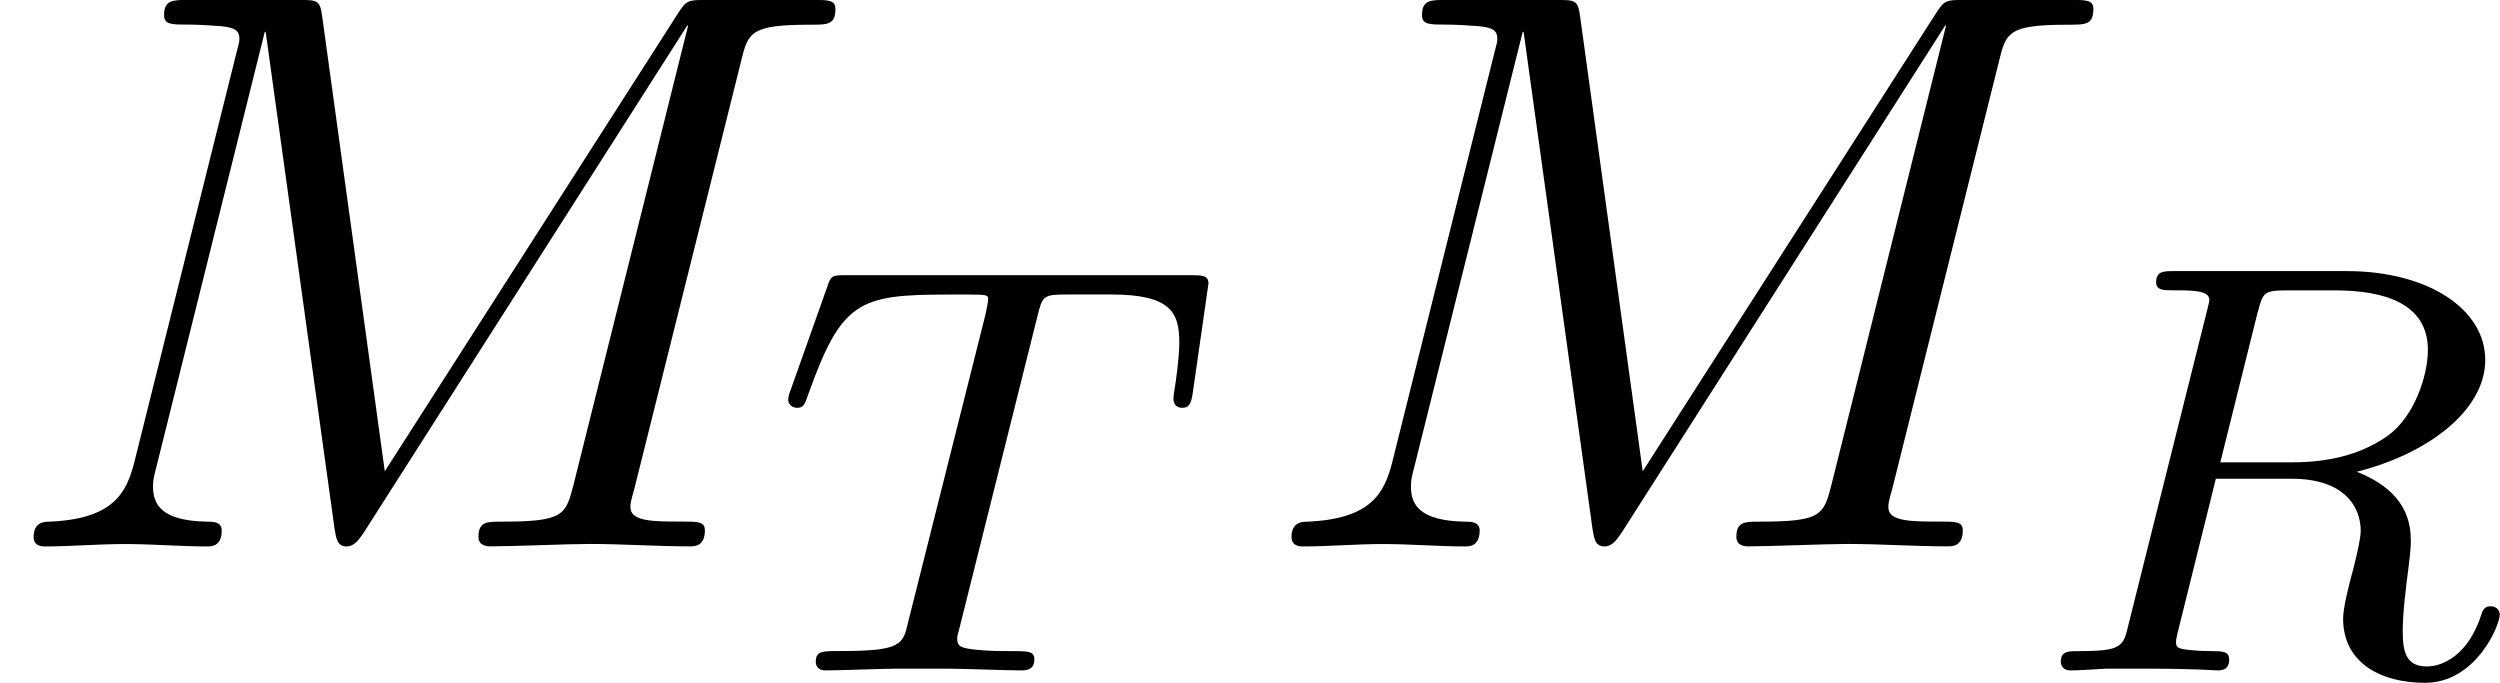 <svg height="15.57" viewBox="1872.02 1483.22 34.084 9.307" width="57.02" xmlns="http://www.w3.org/2000/svg" xmlns:xlink="http://www.w3.org/1999/xlink"><defs><path d="M3.092-4.886c.072-.27.08-.295.407-.295h.644c.654 0 1.268.167 1.268.812 0 .35-.184.91-.55 1.172-.383.27-.837.36-1.3.36h-.98l.51-2.05zM4.447-2.71c.98-.247 1.746-.845 1.746-1.522 0-.694-.78-1.212-1.89-1.212h-2.35c-.144 0-.247 0-.247.152 0 .11.103.11.23.11.264 0 .495 0 .495.13 0 .03-.007.04-.03.142L1.33-.63c-.07.303-.087.367-.676.367-.152 0-.248 0-.248.15C.406-.08.43 0 .534 0c.15 0 .335-.016.494-.024h.494c.74 0 .973.024 1.02.024s.16 0 .16-.15c0-.113-.104-.113-.24-.113-.023 0-.167 0-.302-.016-.167-.015-.183-.04-.183-.11 0-.04.016-.088.023-.128l.52-2.096h1.035c.717 0 .94.382.94.71 0 .11-.056.334-.096.5-.064.232-.144.55-.144.695 0 .614.526.877 1.116.877.693 0 1.02-.78 1.02-.932 0-.032-.024-.112-.128-.112-.087 0-.11.072-.12.104-.174.55-.517.717-.748.717-.295 0-.327-.223-.327-.486s.047-.614.08-.877c.03-.238.03-.286.03-.365 0-.48-.31-.757-.733-.925z" id="g0-82"/><path d="M3.602-4.822c.072-.287.08-.303.407-.303h.605c.83 0 .924.263.924.662 0 .2-.05.542-.057.582-.016.086-.023.158-.023.174 0 .104.07.127.12.127.087 0 .12-.046.143-.198l.215-1.498c0-.112-.096-.112-.24-.112H1.005c-.2 0-.215 0-.27.168L.246-3.842c-.016.04-.04.104-.04.152 0 .064.056.11.12.11.087 0 .103-.038.15-.174.455-1.275.687-1.37 1.898-1.37h.31c.24 0 .248.007.248.07 0 .025-.032.184-.04.216L1.84-.654c-.07.303-.095.39-.923.39-.255 0-.335 0-.335.152 0 .008 0 .112.135.112.216 0 .765-.024.98-.024h.678c.223 0 .78.024 1.004.024.063 0 .183 0 .183-.15 0-.113-.088-.113-.303-.113-.192 0-.255 0-.462-.016-.256-.023-.287-.055-.287-.158 0-.032.01-.064.032-.144l1.06-4.24z" id="g0-84"/><path d="M10.102-6.61c.098-.394.12-.503.938-.503.25 0 .35 0 .35-.218 0-.12-.11-.12-.295-.12h-1.44c-.284 0-.295 0-.426.206l-3.983 6.22-.85-6.176c-.033-.25-.055-.25-.34-.25H2.565c-.208 0-.328 0-.328.206 0 .13.1.13.317.13.142 0 .338.012.47.023.173.02.24.054.24.174 0 .043-.012.076-.045.207L1.833-1.155c-.11.436-.295.785-1.178.818-.055 0-.197.01-.197.207 0 .097.066.13.153.13.35 0 .732-.033 1.092-.033.37 0 .763.033 1.123.033.055 0 .197 0 .197-.218 0-.12-.12-.12-.197-.12-.62-.01-.74-.23-.74-.48 0-.077.01-.13.042-.25L3.61-7.016h.012L4.56-.25c.022.13.033.25.164.25.12 0 .185-.12.24-.196L9.37-7.102h.012l-1.56 6.25c-.11.427-.13.514-.993.514-.186 0-.306 0-.306.207 0 .13.13.13.163.13.306 0 1.048-.033 1.353-.033.447 0 .916.033 1.364.033.065 0 .207 0 .207-.218 0-.12-.097-.12-.305-.12-.403 0-.71 0-.71-.197 0-.043 0-.065.056-.26l1.452-5.816z" id="g1-77"/></defs><g id="page1"><use x="1872.02" xlink:href="#g1-77" y="1490.67"/><use x="1882.56" xlink:href="#g0-84" y="1492.36"/><use x="1889.17" xlink:href="#g1-77" y="1490.67"/><use x="1899.71" xlink:href="#g0-82" y="1492.36"/></g><script type="text/ecmascript">if(window.parent.postMessage)window.parent.postMessage(&quot;2.32989|42.76489|11.67731|&quot;+window.location,&quot;*&quot;);</script></svg>